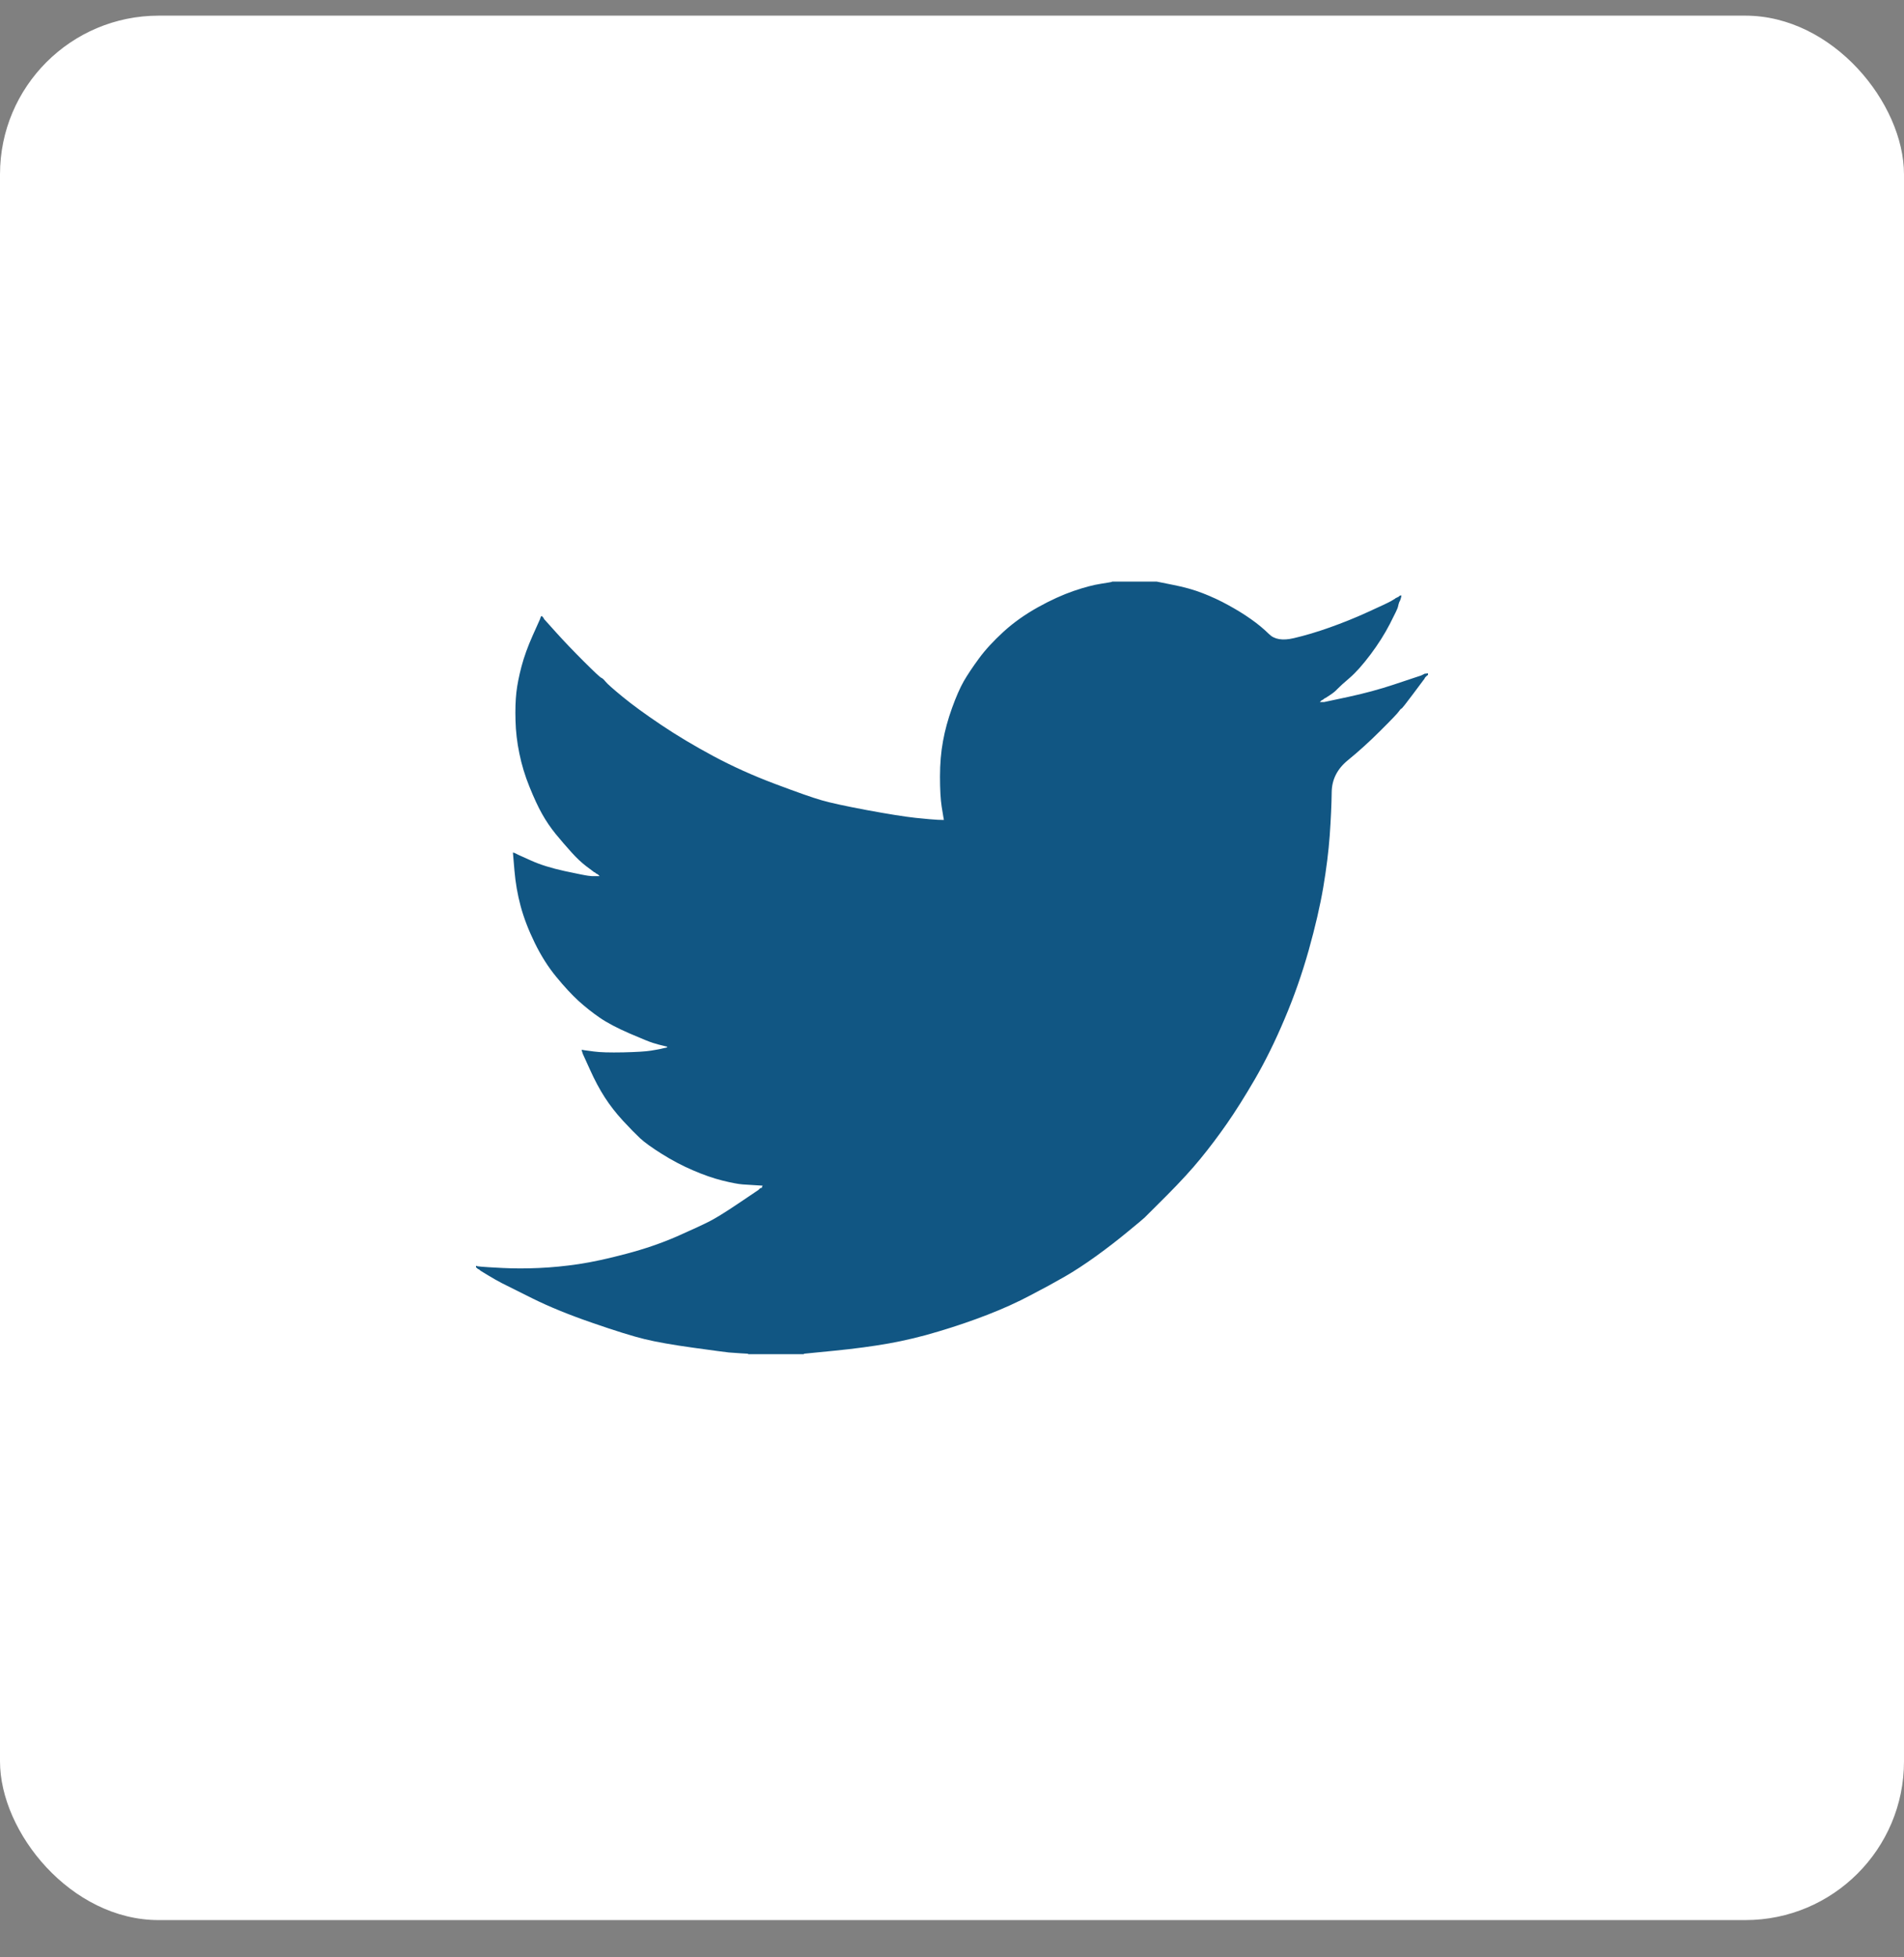 <svg width="36" height="37" viewBox="0 0 36 37" fill="none" xmlns="http://www.w3.org/2000/svg">
<rect x="0" y="0" width="36" height="37" fill="#808080" stroke="none"/>
<g id="Social Media Icon Square/Twitter">
<rect id="Social Media Icon" y="0.296" width="36" height="36" rx="3" fill="white"/>
<path id="Twitter" d="M21.027 10.997V10.994H21.871L22.179 11.056C22.385 11.096 22.572 11.148 22.739 11.213C22.907 11.278 23.069 11.353 23.226 11.44C23.383 11.526 23.526 11.614 23.653 11.704C23.78 11.793 23.893 11.887 23.994 11.986C24.094 12.087 24.249 12.113 24.46 12.064C24.671 12.015 24.898 11.948 25.142 11.861C25.385 11.775 25.626 11.678 25.864 11.569C26.102 11.461 26.247 11.393 26.299 11.364C26.35 11.333 26.377 11.317 26.38 11.315L26.383 11.31L26.399 11.302L26.416 11.294L26.432 11.286L26.448 11.278L26.451 11.273L26.456 11.27L26.461 11.266L26.464 11.262L26.481 11.257L26.497 11.254L26.494 11.278L26.489 11.302L26.481 11.326L26.473 11.351L26.464 11.367L26.456 11.383L26.448 11.408C26.443 11.424 26.437 11.445 26.432 11.472C26.427 11.499 26.375 11.607 26.278 11.796C26.18 11.986 26.059 12.177 25.913 12.372C25.767 12.566 25.636 12.713 25.52 12.813C25.403 12.913 25.326 12.983 25.288 13.023C25.25 13.065 25.204 13.102 25.15 13.137L25.069 13.19L25.052 13.198L25.036 13.207L25.033 13.211L25.028 13.215L25.023 13.218L25.02 13.223L25.004 13.231L24.987 13.239L24.984 13.244L24.979 13.247L24.974 13.25L24.971 13.255L24.968 13.26L24.963 13.263L24.958 13.267L24.955 13.271H25.036L25.491 13.174C25.794 13.109 26.083 13.031 26.359 12.939L26.797 12.793L26.846 12.777L26.87 12.769L26.886 12.761L26.903 12.753L26.919 12.745L26.935 12.736L26.968 12.732L27 12.728V12.761L26.992 12.764L26.984 12.769L26.98 12.774L26.976 12.777L26.971 12.78L26.968 12.785L26.964 12.79L26.959 12.793L26.955 12.796L26.951 12.801L26.948 12.806L26.943 12.809L26.935 12.826L26.927 12.842L26.922 12.845C26.92 12.848 26.851 12.94 26.716 13.121C26.581 13.302 26.508 13.394 26.497 13.396C26.486 13.399 26.471 13.416 26.451 13.445C26.433 13.475 26.318 13.596 26.107 13.806C25.896 14.017 25.69 14.204 25.487 14.369C25.284 14.534 25.181 14.737 25.179 14.978C25.176 15.218 25.163 15.489 25.142 15.792C25.12 16.094 25.079 16.421 25.02 16.772C24.96 17.124 24.868 17.521 24.744 17.964C24.619 18.407 24.468 18.839 24.289 19.26C24.111 19.682 23.924 20.06 23.73 20.395C23.535 20.73 23.356 21.014 23.194 21.246C23.032 21.478 22.867 21.697 22.699 21.902C22.531 22.108 22.319 22.339 22.063 22.596C21.805 22.852 21.664 22.993 21.641 23.017C21.616 23.041 21.51 23.13 21.323 23.283C21.136 23.438 20.936 23.592 20.722 23.747C20.509 23.9 20.313 24.028 20.134 24.131C19.956 24.234 19.741 24.351 19.488 24.483C19.237 24.616 18.966 24.739 18.674 24.852C18.381 24.966 18.073 25.071 17.748 25.168C17.424 25.266 17.11 25.341 16.807 25.395C16.504 25.449 16.16 25.495 15.776 25.533L15.2 25.59V25.598H14.145V25.59L14.007 25.582C13.915 25.576 13.839 25.571 13.78 25.566C13.72 25.56 13.496 25.53 13.106 25.476C12.717 25.422 12.411 25.368 12.189 25.314C11.967 25.26 11.637 25.158 11.199 25.006C10.761 24.855 10.386 24.702 10.075 24.548C9.764 24.394 9.569 24.297 9.49 24.256C9.412 24.216 9.325 24.166 9.227 24.107L9.081 24.018L9.078 24.013L9.073 24.009L9.068 24.006L9.065 24.001L9.049 23.993L9.032 23.985L9.029 23.98L9.024 23.977L9.019 23.974L9.016 23.969L9.013 23.964L9.008 23.961H9V23.928L9.016 23.932L9.032 23.937L9.105 23.945C9.154 23.95 9.287 23.958 9.503 23.969C9.72 23.98 9.95 23.98 10.193 23.969C10.436 23.958 10.685 23.934 10.94 23.896C11.194 23.858 11.494 23.793 11.84 23.701C12.187 23.61 12.505 23.5 12.795 23.374C13.084 23.247 13.289 23.151 13.412 23.089C13.533 23.027 13.718 22.913 13.967 22.745L14.34 22.494L14.343 22.489L14.348 22.486L14.353 22.483L14.356 22.478L14.359 22.473L14.364 22.47L14.369 22.466L14.372 22.462L14.389 22.457L14.405 22.453L14.408 22.437L14.413 22.421L14.418 22.418L14.421 22.413L14.291 22.405C14.205 22.399 14.121 22.394 14.04 22.389C13.959 22.383 13.831 22.359 13.658 22.316C13.485 22.273 13.299 22.208 13.098 22.121C12.898 22.035 12.703 21.932 12.514 21.813C12.325 21.694 12.188 21.596 12.103 21.517C12.02 21.439 11.912 21.329 11.779 21.186C11.647 21.042 11.532 20.895 11.435 20.744C11.337 20.592 11.244 20.418 11.155 20.22L11.021 19.925L11.013 19.901L11.005 19.876L11 19.86L10.996 19.844L11.021 19.847L11.045 19.852L11.224 19.876C11.343 19.893 11.529 19.898 11.784 19.893C12.038 19.887 12.214 19.876 12.311 19.86C12.409 19.844 12.468 19.833 12.49 19.828L12.522 19.82L12.563 19.811L12.603 19.803L12.607 19.799L12.611 19.795L12.616 19.792L12.62 19.787L12.587 19.779L12.555 19.771L12.522 19.763L12.49 19.755L12.457 19.747C12.435 19.741 12.398 19.73 12.344 19.714C12.29 19.698 12.143 19.639 11.905 19.536C11.667 19.433 11.478 19.333 11.337 19.236C11.196 19.139 11.062 19.032 10.935 18.917C10.808 18.8 10.669 18.65 10.518 18.466C10.366 18.282 10.231 18.069 10.112 17.826C9.993 17.583 9.904 17.351 9.844 17.129C9.785 16.909 9.746 16.684 9.727 16.456L9.698 16.116L9.714 16.119L9.73 16.124L9.747 16.132L9.763 16.14L9.779 16.148L9.795 16.157L10.047 16.27C10.215 16.346 10.423 16.41 10.672 16.465C10.921 16.518 11.069 16.548 11.118 16.554L11.191 16.562H11.337L11.334 16.557L11.329 16.554L11.324 16.55L11.321 16.546L11.318 16.541L11.313 16.537L11.308 16.534L11.305 16.529L11.289 16.521L11.272 16.513L11.269 16.508L11.264 16.505L11.259 16.502L11.256 16.497L11.24 16.489L11.224 16.481L11.22 16.476C11.217 16.474 11.171 16.439 11.081 16.372C10.992 16.304 10.899 16.216 10.802 16.108C10.704 16 10.607 15.886 10.509 15.768C10.412 15.648 10.325 15.521 10.25 15.387C10.174 15.252 10.094 15.08 10.01 14.871C9.926 14.664 9.863 14.455 9.82 14.244C9.776 14.033 9.752 13.825 9.747 13.62C9.741 13.415 9.747 13.239 9.763 13.093C9.779 12.947 9.812 12.783 9.86 12.599C9.909 12.415 9.979 12.221 10.071 12.015L10.209 11.707L10.217 11.683L10.225 11.659L10.23 11.655L10.233 11.651L10.237 11.646L10.242 11.643L10.246 11.646L10.25 11.651L10.253 11.655L10.258 11.659L10.263 11.662L10.266 11.667L10.269 11.672L10.274 11.675L10.282 11.691L10.29 11.707L10.295 11.711L10.299 11.715L10.518 11.959C10.664 12.121 10.837 12.302 11.037 12.502C11.237 12.701 11.348 12.805 11.37 12.813C11.391 12.821 11.418 12.846 11.451 12.887C11.483 12.927 11.591 13.023 11.775 13.174C11.959 13.325 12.2 13.501 12.498 13.701C12.795 13.901 13.125 14.098 13.488 14.293C13.85 14.487 14.24 14.663 14.656 14.819C15.073 14.976 15.365 15.079 15.533 15.127C15.701 15.176 15.987 15.238 16.393 15.314C16.799 15.389 17.105 15.438 17.31 15.46C17.516 15.481 17.657 15.494 17.732 15.497L17.846 15.5L17.843 15.476L17.838 15.451L17.805 15.249C17.784 15.114 17.773 14.925 17.773 14.682C17.773 14.438 17.792 14.214 17.83 14.009C17.867 13.804 17.924 13.596 18 13.385C18.076 13.174 18.15 13.005 18.222 12.878C18.296 12.751 18.392 12.607 18.511 12.445C18.63 12.283 18.785 12.115 18.974 11.942C19.163 11.769 19.38 11.616 19.623 11.48C19.866 11.345 20.091 11.243 20.297 11.172C20.502 11.102 20.675 11.056 20.816 11.035C20.957 11.013 21.027 11.001 21.027 10.997Z" fill="#115683"/>
</g>
</svg>
